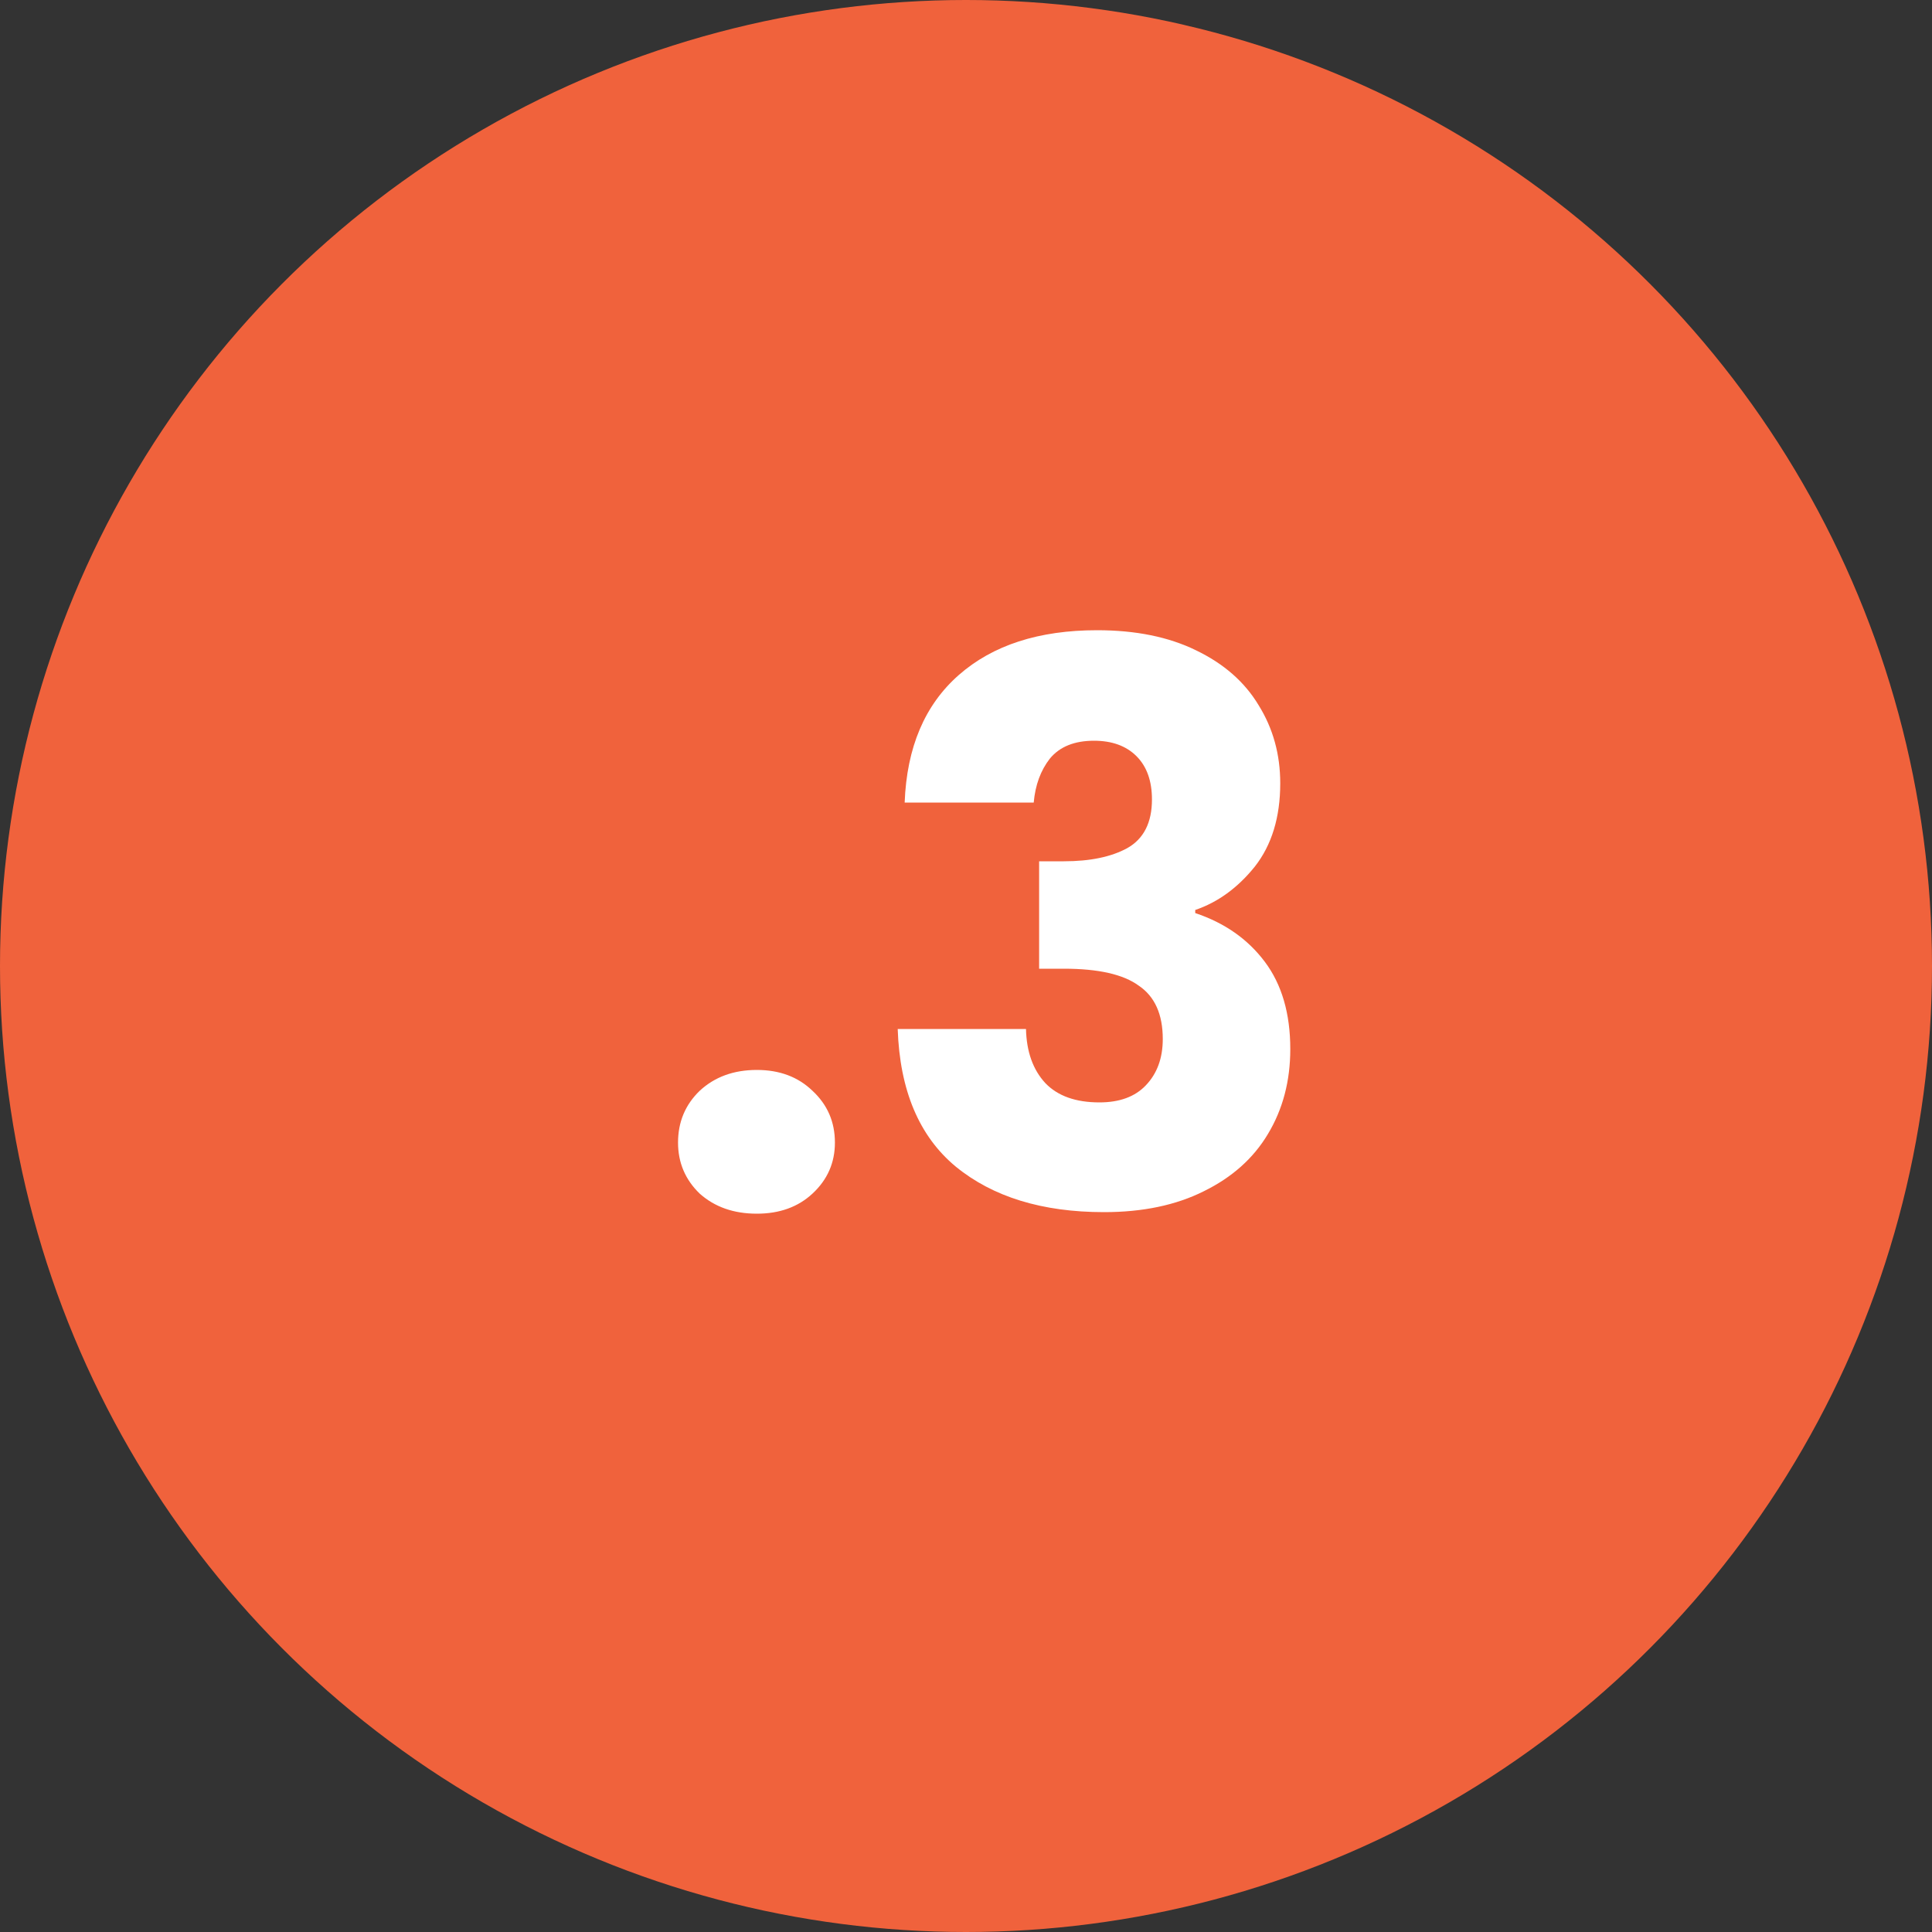 <?xml version="1.0" encoding="utf-8"?>
<svg xmlns="http://www.w3.org/2000/svg" width="40" height="40" viewBox="0 0 40 40" fill="none">
<rect x="0" y="0" width="40" height="40" fill="#333333" stroke="none"/>
<circle cx="20" cy="20" r="20" fill="#F0623C"/>
<path d="M15.67 25.128C15.19 25.128 14.796 24.989 14.486 24.712C14.188 24.424 14.038 24.072 14.038 23.656C14.038 23.229 14.188 22.872 14.486 22.584C14.796 22.296 15.19 22.152 15.67 22.152C16.14 22.152 16.524 22.296 16.822 22.584C17.132 22.872 17.286 23.229 17.286 23.656C17.286 24.072 17.132 24.424 16.822 24.712C16.524 24.989 16.14 25.128 15.67 25.128ZM18.73 16.616C18.773 15.475 19.146 14.595 19.85 13.976C20.554 13.357 21.509 13.048 22.714 13.048C23.514 13.048 24.197 13.187 24.762 13.464C25.338 13.741 25.77 14.12 26.058 14.6C26.357 15.08 26.506 15.619 26.506 16.216C26.506 16.92 26.33 17.496 25.978 17.944C25.626 18.381 25.215 18.68 24.746 18.84V18.904C25.354 19.107 25.834 19.443 26.186 19.912C26.538 20.381 26.714 20.984 26.714 21.72C26.714 22.381 26.559 22.968 26.25 23.48C25.951 23.981 25.509 24.376 24.922 24.664C24.346 24.952 23.658 25.096 22.858 25.096C21.578 25.096 20.554 24.781 19.786 24.152C19.029 23.523 18.629 22.573 18.586 21.304H21.242C21.253 21.773 21.386 22.147 21.642 22.424C21.898 22.691 22.271 22.824 22.762 22.824C23.178 22.824 23.498 22.707 23.722 22.472C23.957 22.227 24.074 21.907 24.074 21.512C24.074 21 23.909 20.632 23.578 20.408C23.258 20.173 22.741 20.056 22.026 20.056H21.514V17.832H22.026C22.57 17.832 23.007 17.741 23.338 17.56C23.679 17.368 23.85 17.032 23.85 16.552C23.85 16.168 23.743 15.869 23.53 15.656C23.317 15.443 23.023 15.336 22.65 15.336C22.245 15.336 21.941 15.459 21.738 15.704C21.546 15.949 21.434 16.253 21.402 16.616H18.73Z" fill="white"/>
</svg>